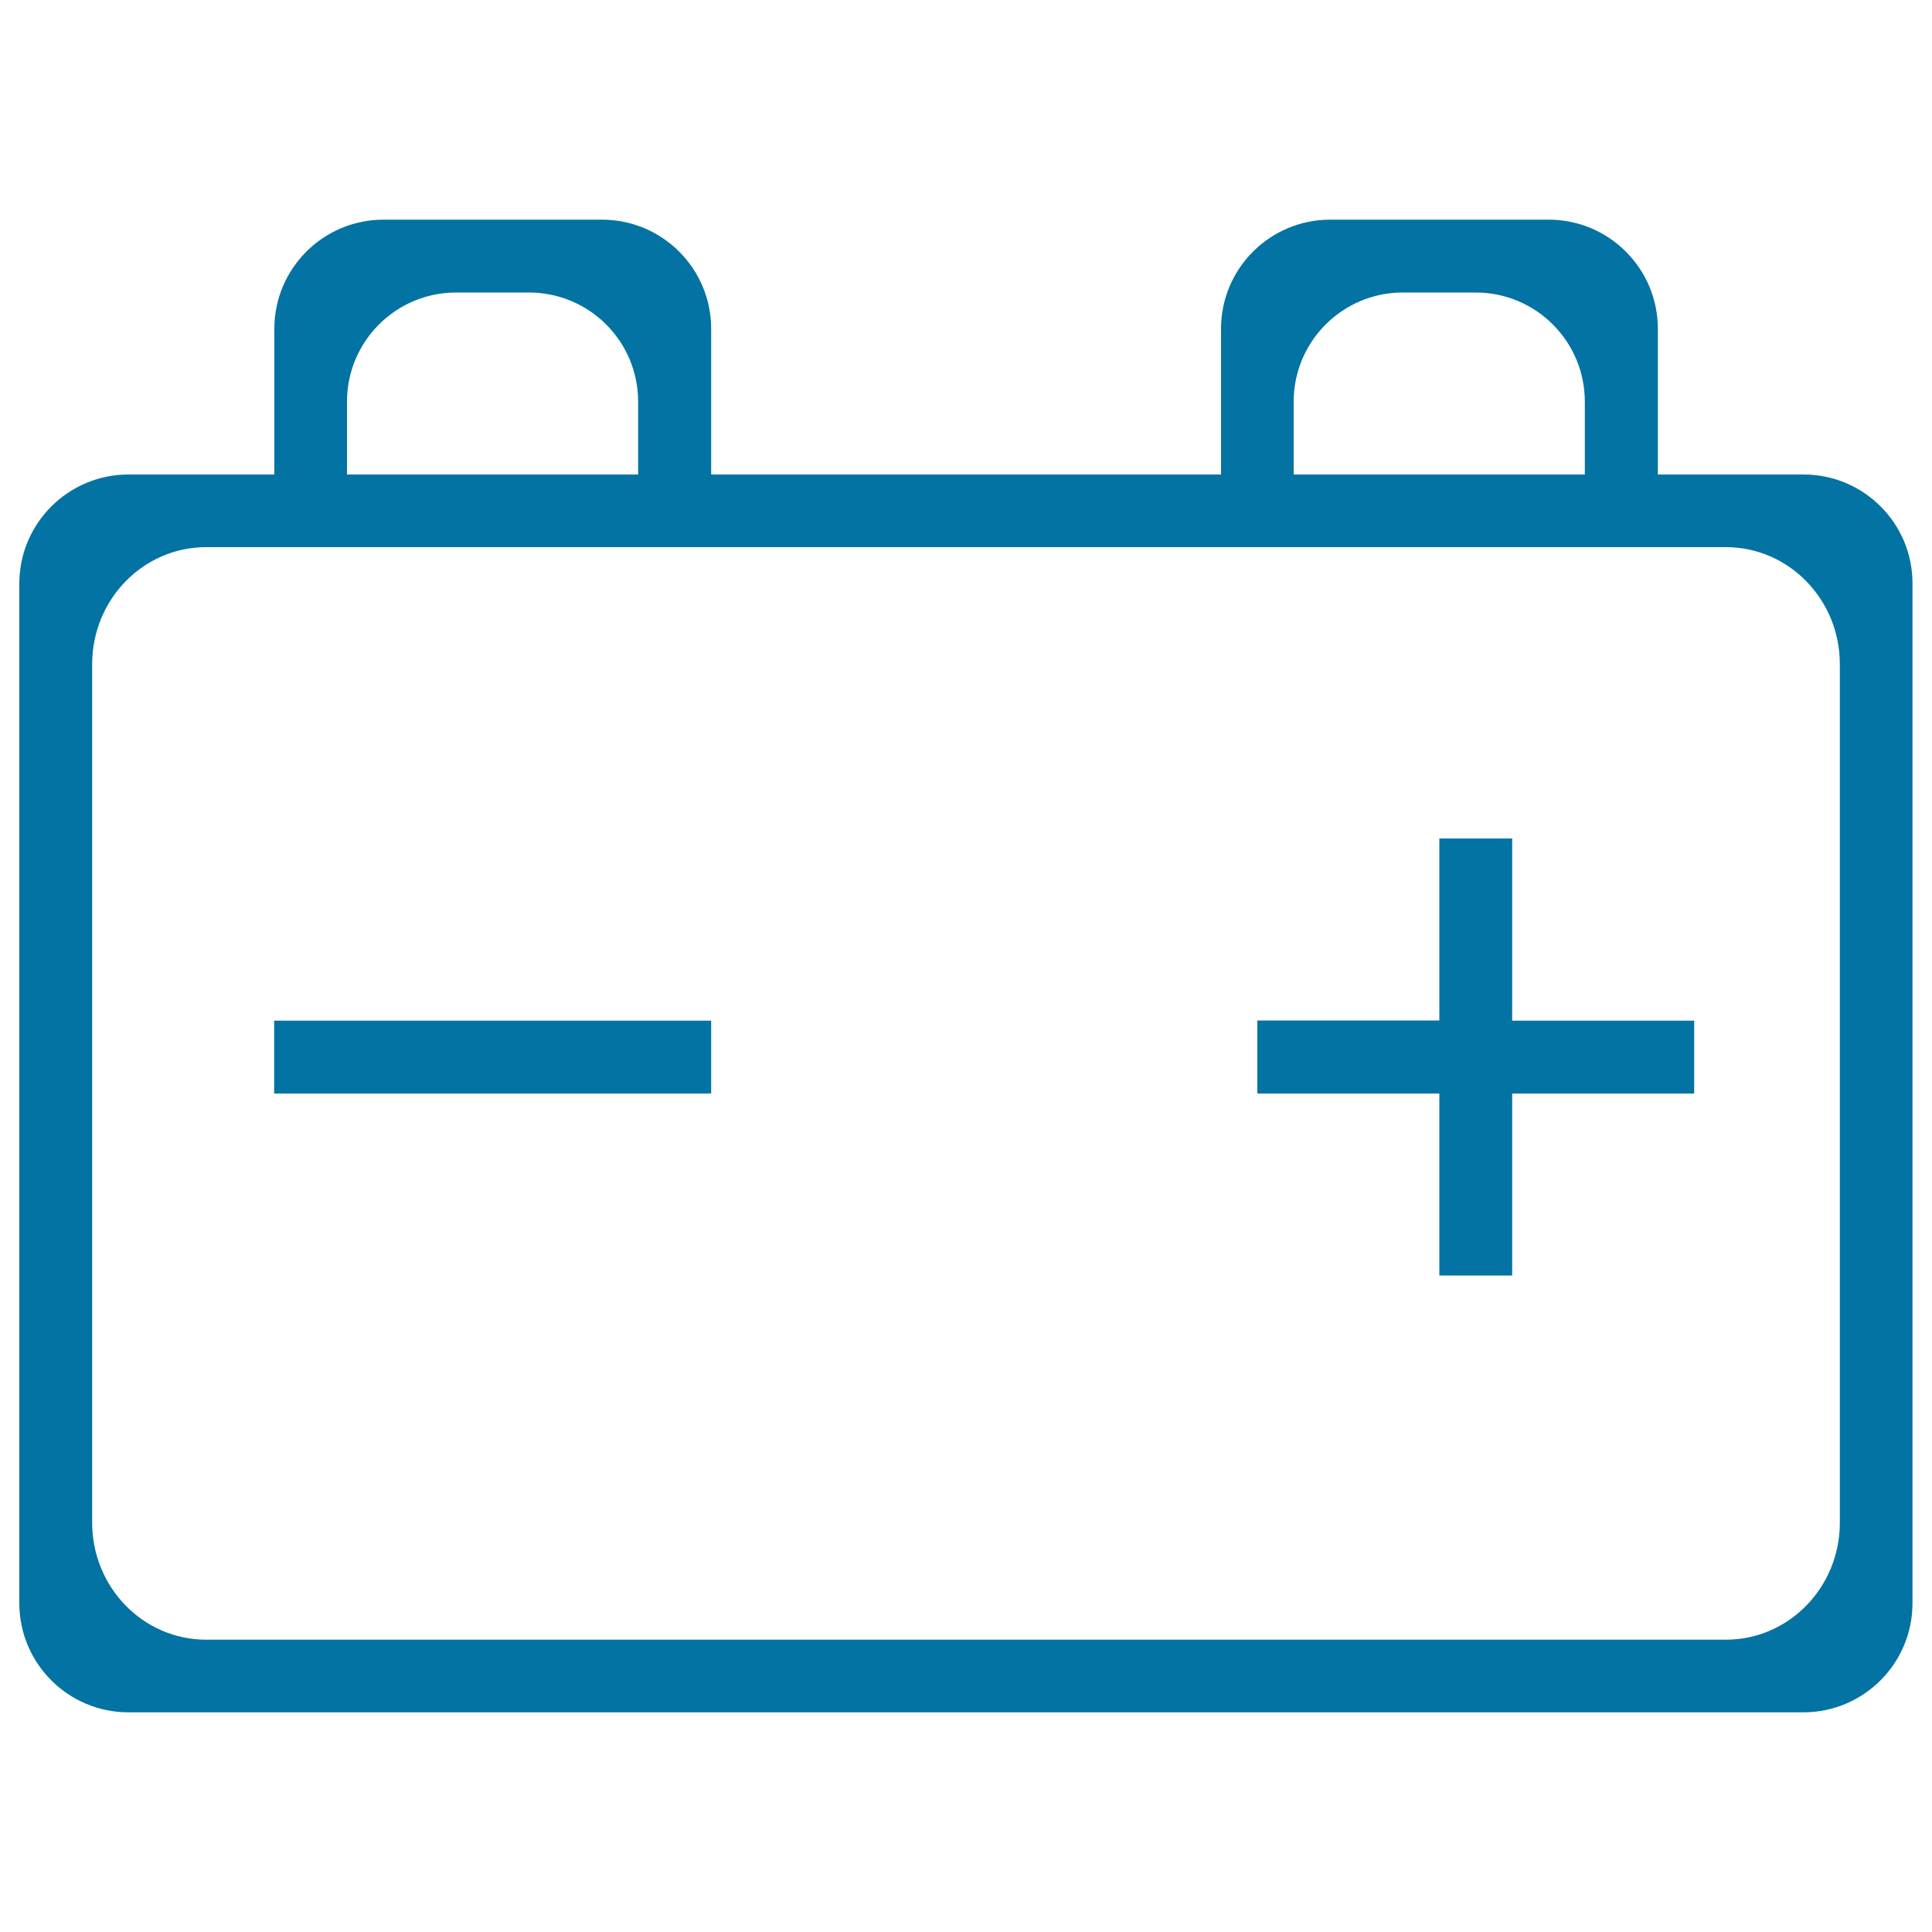 <svg xmlns="http://www.w3.org/2000/svg" viewBox="0 0 1000 1000" style="fill:#0273a2">
<title>Battery With Positive And Negative Poles SVG icon</title>
<g><g id="Rectangle_33_copy_5"><g><path d="M782.7,434H745v94.2h-94.2V566H745v94.2h37.7V566h94.2v-37.7h-94.2V434L782.7,434z M933.5,245.6h-75.4v-75.4c0-31.2-25.3-56.5-56.5-56.5H688.5c-31.2,0-56.5,25.3-56.5,56.5v75.4H368.1v-75.4c0-31.2-25.3-56.5-56.5-56.5H198.5c-31.2,0-56.5,25.3-56.5,56.5v75.4H66.5c-31.2,0-56.5,25.3-56.5,56.5v527.7c0,31.2,25.3,56.5,56.5,56.5h866.9c31.2,0,56.5-25.3,56.5-56.5V302.1C990,270.9,964.7,245.6,933.5,245.6z M669.6,207.9c0-31.2,25.3-56.5,56.5-56.5h37.7c31.2,0,56.5,25.3,56.5,56.5v37.7H669.6L669.6,207.9L669.6,207.9z M179.6,207.9c0-31.2,25.3-56.5,56.5-56.5h37.7c31.2,0,56.5,25.3,56.5,56.5v37.7H179.6V207.9L179.6,207.9z M952.3,788.1c0,33.5-26.4,60.6-59,60.6H106.7c-32.6,0-59-27.1-59-60.6V343.8c0-33.5,26.4-60.6,59-60.6h786.6c32.6,0,59,27.1,59,60.6V788.1z M141.9,566h226.2v-37.7H141.9V566z"/></g></g></g>
</svg>